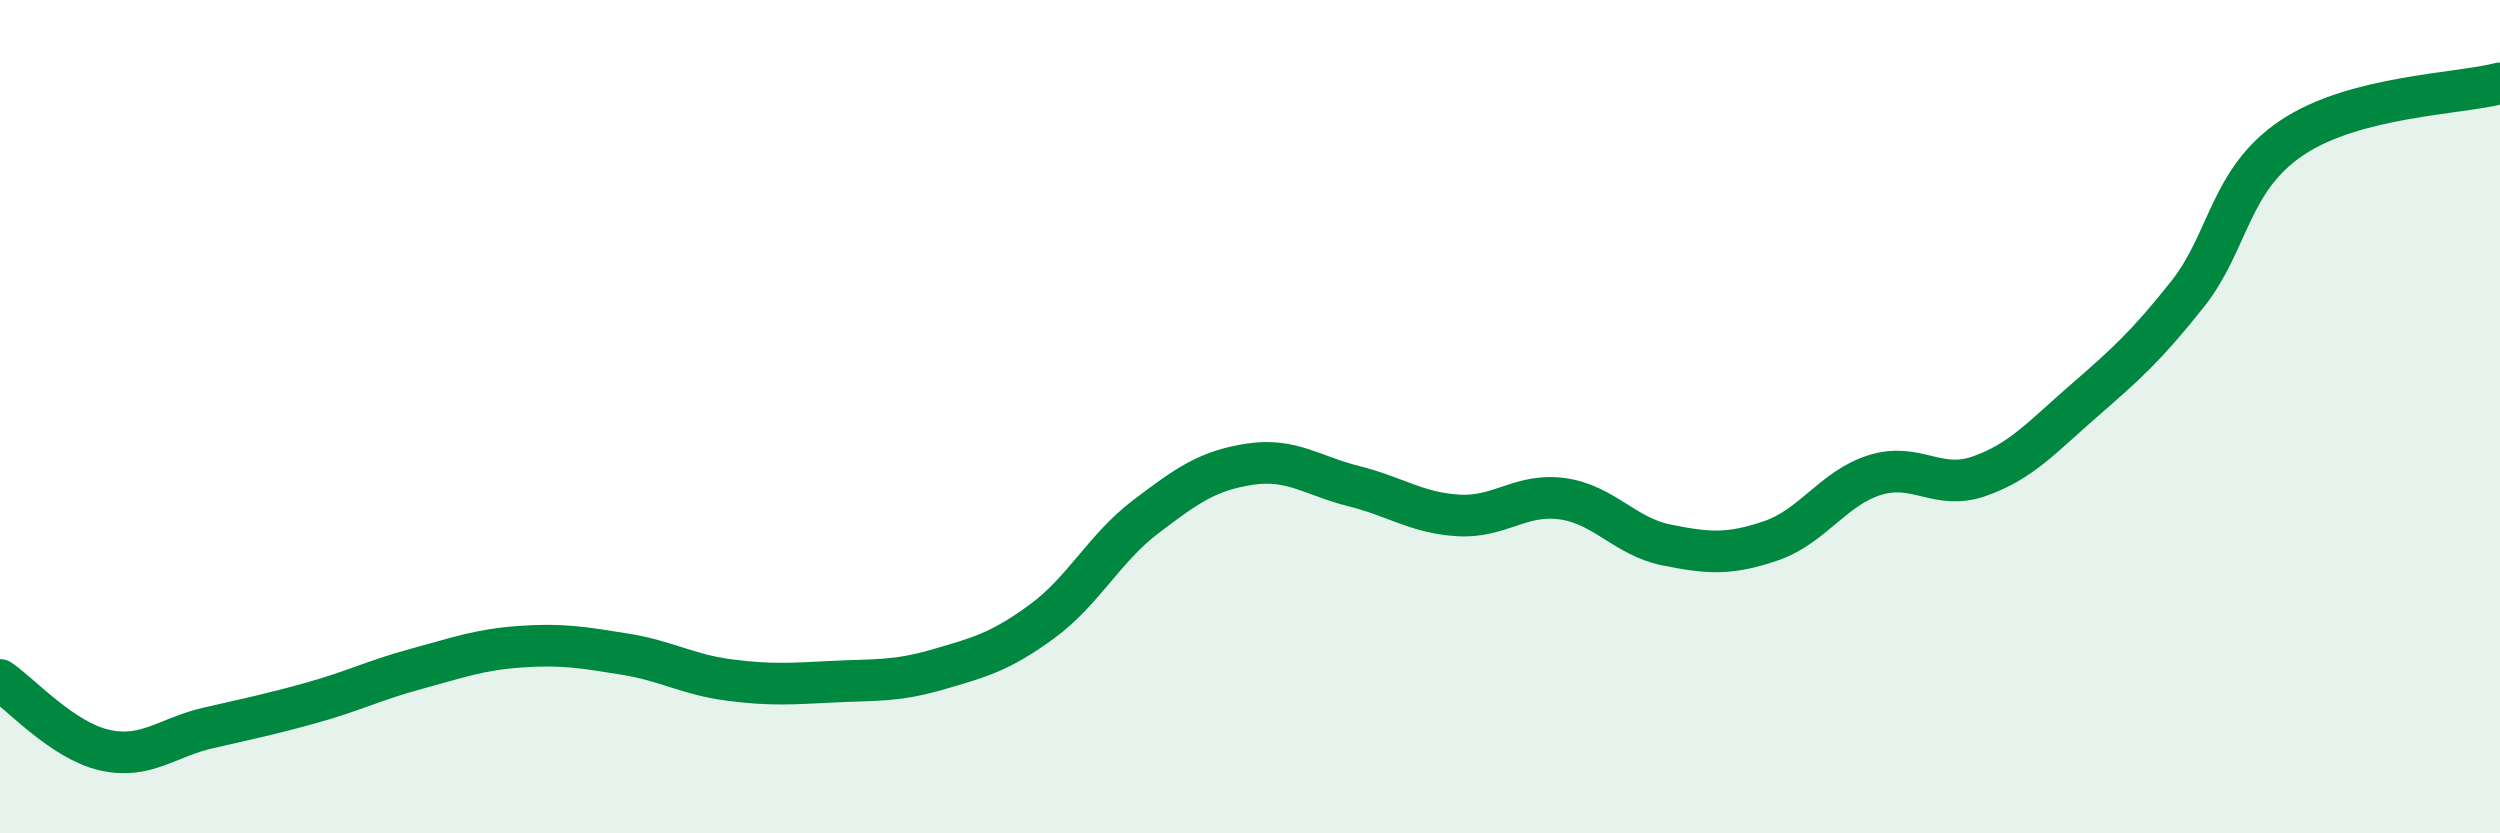 
    <svg width="60" height="20" viewBox="0 0 60 20" xmlns="http://www.w3.org/2000/svg">
      <path
        d="M 0,16.32 C 0.5,16.66 1.5,17.77 2.5,18 C 3.5,18.23 4,17.7 5,17.47 C 6,17.24 6.5,17.14 7.5,16.86 C 8.5,16.58 9,16.32 10,16.05 C 11,15.78 11.5,15.59 12.5,15.52 C 13.5,15.45 14,15.54 15,15.7 C 16,15.86 16.5,16.19 17.5,16.32 C 18.5,16.45 19,16.41 20,16.36 C 21,16.31 21.5,16.36 22.5,16.07 C 23.5,15.78 24,15.65 25,14.92 C 26,14.19 26.5,13.16 27.5,12.4 C 28.5,11.64 29,11.29 30,11.14 C 31,10.99 31.5,11.42 32.5,11.67 C 33.5,11.92 34,12.31 35,12.37 C 36,12.43 36.5,11.83 37.5,11.97 C 38.5,12.11 39,12.88 40,13.08 C 41,13.28 41.5,13.32 42.5,12.98 C 43.5,12.64 44,11.71 45,11.4 C 46,11.09 46.5,11.78 47.5,11.43 C 48.5,11.08 49,10.5 50,9.63 C 51,8.76 51.5,8.32 52.5,7.06 C 53.5,5.8 53.5,4.32 55,3.31 C 56.5,2.3 59,2.26 60,2L60 20L0 20Z"
        fill="#008740"
        opacity="0.1"
        stroke-linecap="round"
        stroke-linejoin="round"
      />
      <path
        d="M 0,16.32 C 0.5,16.66 1.5,17.77 2.5,18 C 3.5,18.23 4,17.7 5,17.47 C 6,17.24 6.5,17.14 7.5,16.86 C 8.5,16.58 9,16.32 10,16.05 C 11,15.78 11.5,15.59 12.5,15.52 C 13.5,15.45 14,15.54 15,15.7 C 16,15.86 16.5,16.19 17.5,16.32 C 18.5,16.45 19,16.41 20,16.36 C 21,16.31 21.5,16.36 22.5,16.07 C 23.5,15.78 24,15.65 25,14.92 C 26,14.19 26.5,13.16 27.5,12.4 C 28.5,11.64 29,11.29 30,11.14 C 31,10.99 31.5,11.42 32.5,11.67 C 33.5,11.92 34,12.31 35,12.37 C 36,12.43 36.5,11.83 37.5,11.97 C 38.5,12.11 39,12.88 40,13.08 C 41,13.28 41.5,13.32 42.5,12.98 C 43.5,12.64 44,11.71 45,11.4 C 46,11.09 46.5,11.78 47.5,11.43 C 48.5,11.08 49,10.5 50,9.63 C 51,8.76 51.5,8.32 52.5,7.06 C 53.5,5.8 53.5,4.32 55,3.31 C 56.5,2.3 59,2.26 60,2"
        stroke="#008740"
        stroke-width="1"
        fill="none"
        stroke-linecap="round"
        stroke-linejoin="round"
      />
    </svg>
  